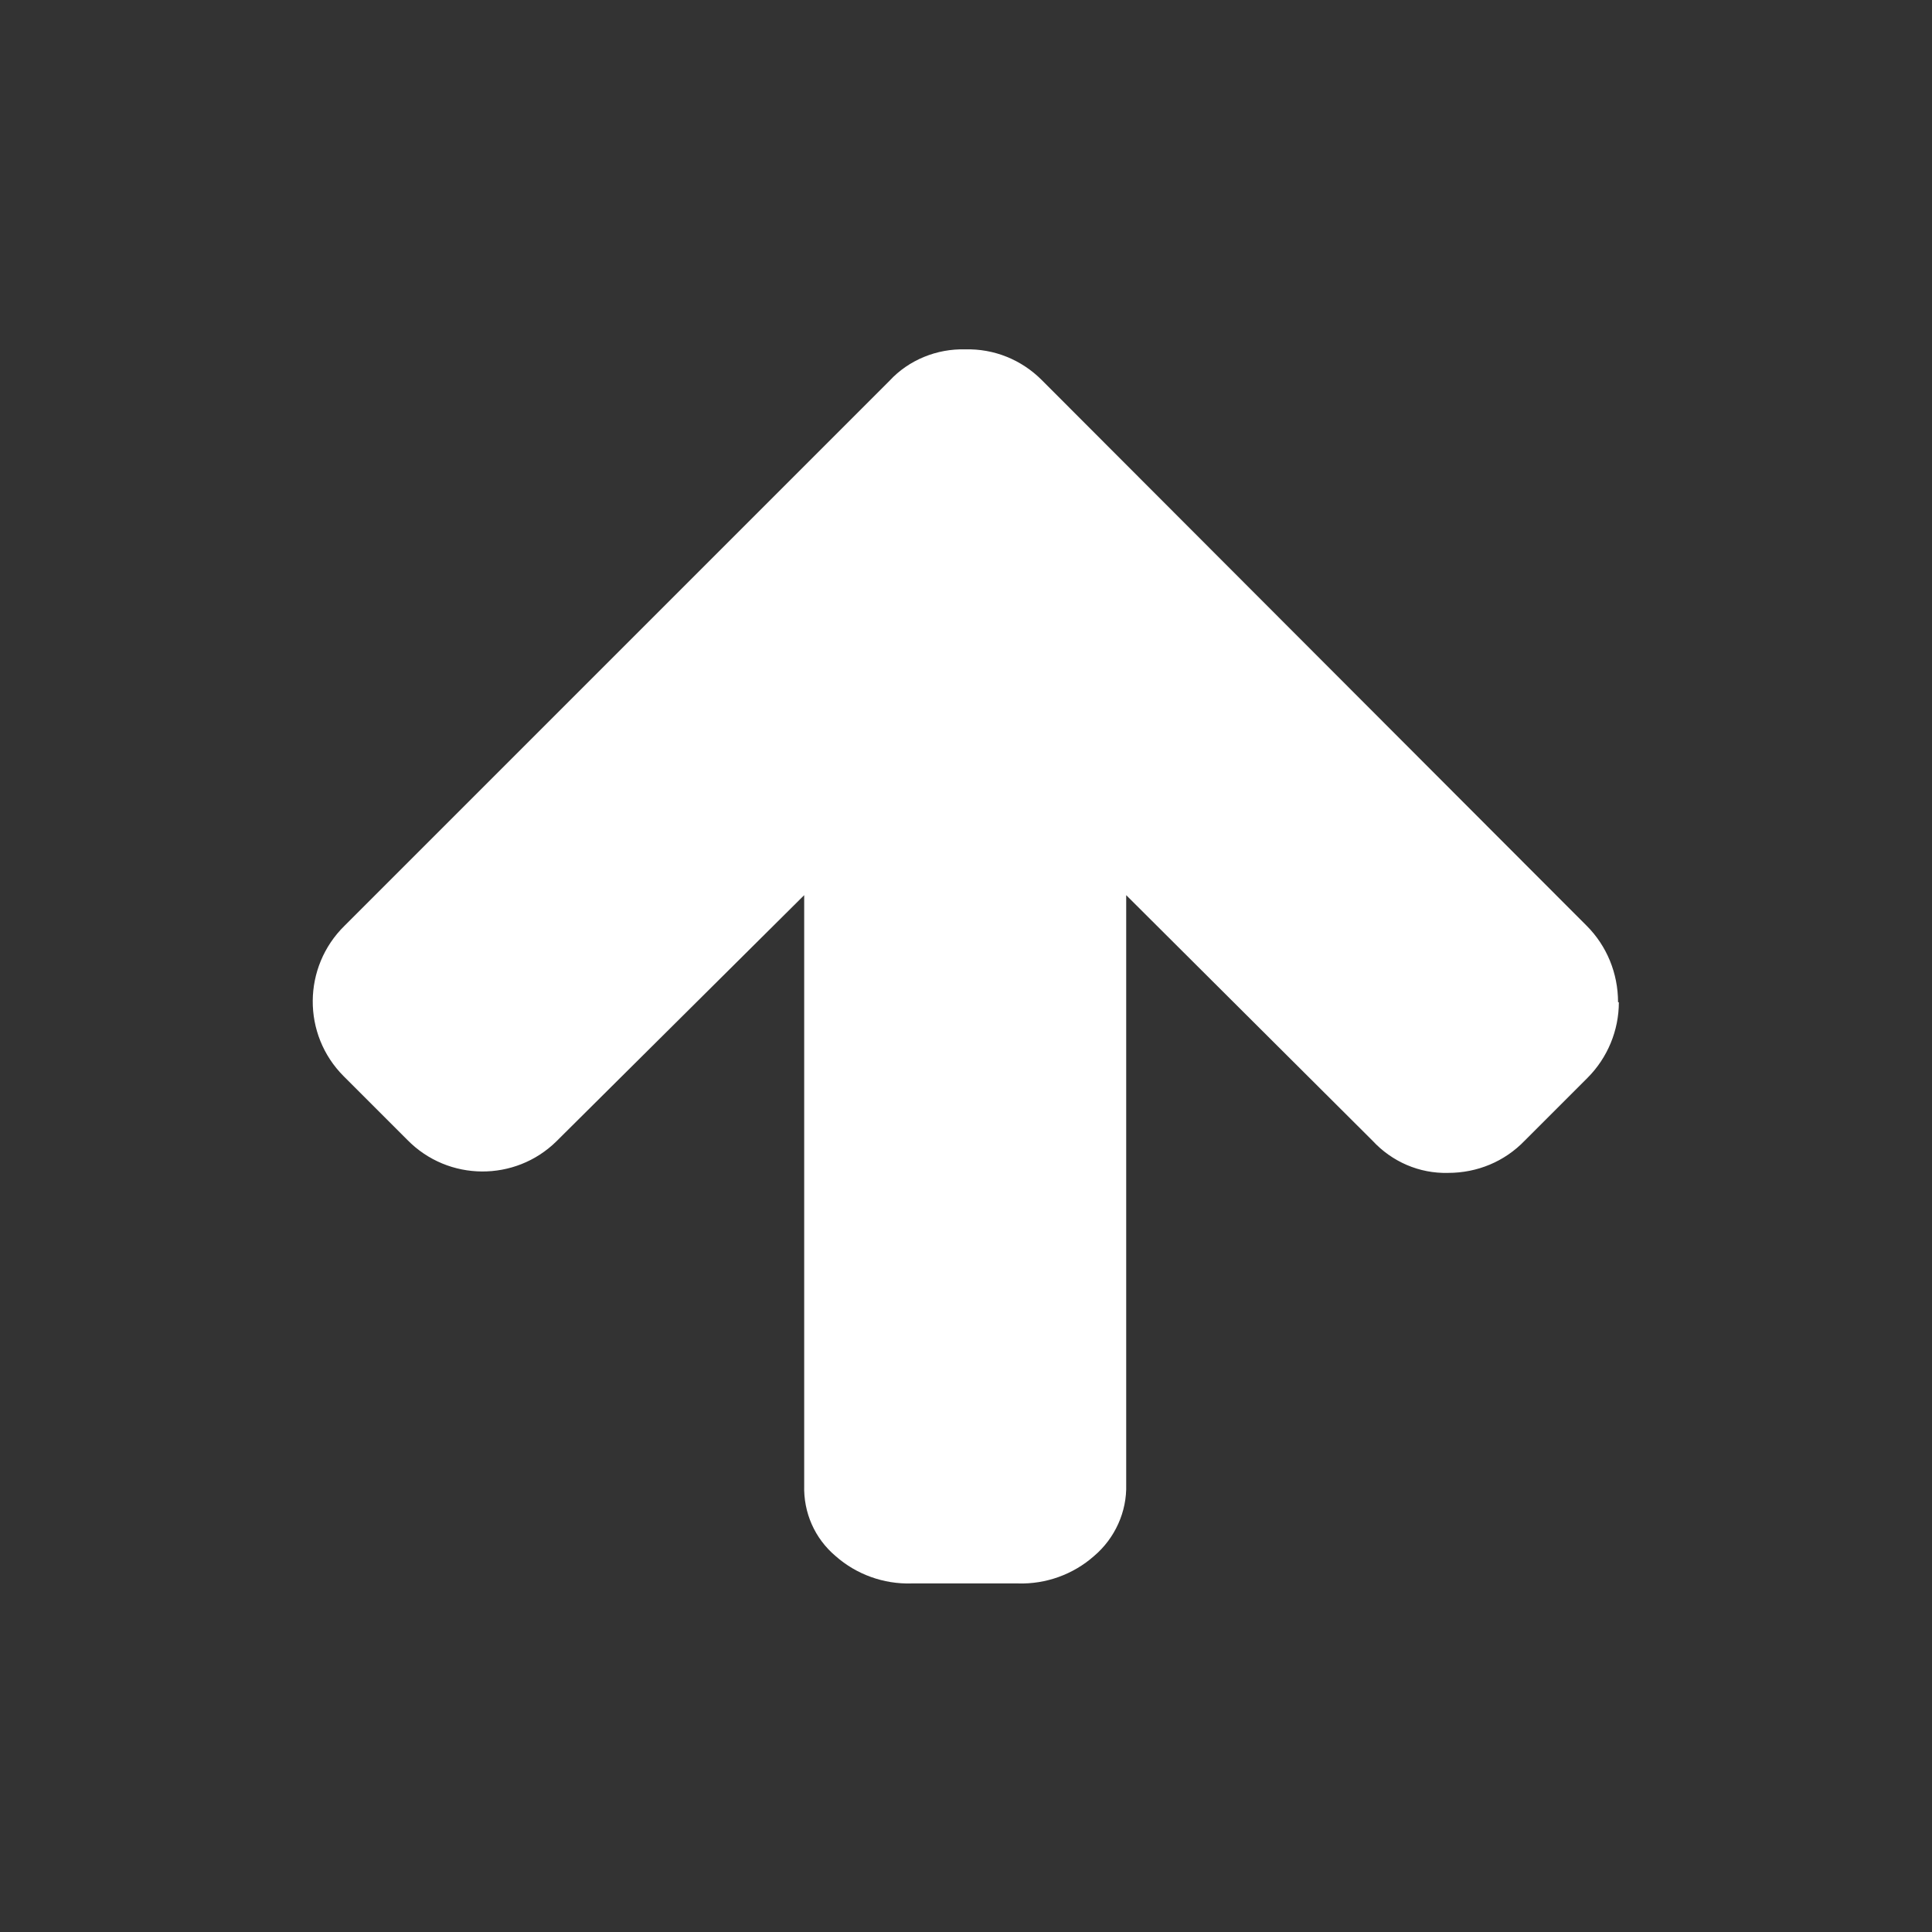 <svg version="1.2" xmlns="http://www.w3.org/2000/svg" xmlns:xlink="http://www.w3.org/1999/xlink" overflow="visible" preserveAspectRatio="none" viewBox="0 0 24 24" width="32" height="32"><rect x="0" y="0" width="24" height="24" fill="#333333" stroke="none"/><g><path xmlns:default="http://www.w3.org/2000/svg" id="arrow-up" d="M20.1,12.45c0-0.36-0.14-0.7-0.39-0.95l-6.77-6.78c-0.25-0.25-0.59-0.39-0.95-0.38  c-0.35-0.01-0.7,0.13-0.94,0.39L4.28,11.5c-0.52,0.51-0.53,1.35-0.01,1.87c0,0,0.01,0.01,0.01,0.01l0.78,0.78  c0.51,0.52,1.34,0.52,1.85,0.02c0.01-0.01,0.01-0.01,0.02-0.02l3.06-3.04v7.33c-0.01,0.34,0.13,0.66,0.39,0.88  c0.26,0.23,0.6,0.35,0.94,0.34h1.33c0.34,0.01,0.68-0.11,0.94-0.34c0.26-0.22,0.41-0.55,0.4-0.89v-7.32l3.06,3.05  c0.24,0.26,0.58,0.41,0.94,0.4c0.36,0,0.7-0.14,0.95-0.4l0.78-0.78c0.25-0.25,0.39-0.59,0.39-0.94l0,0L20.1,12.45z" style="fill: rgb(255, 255, 255);" vector-effect="non-scaling-stroke"/></g></svg>